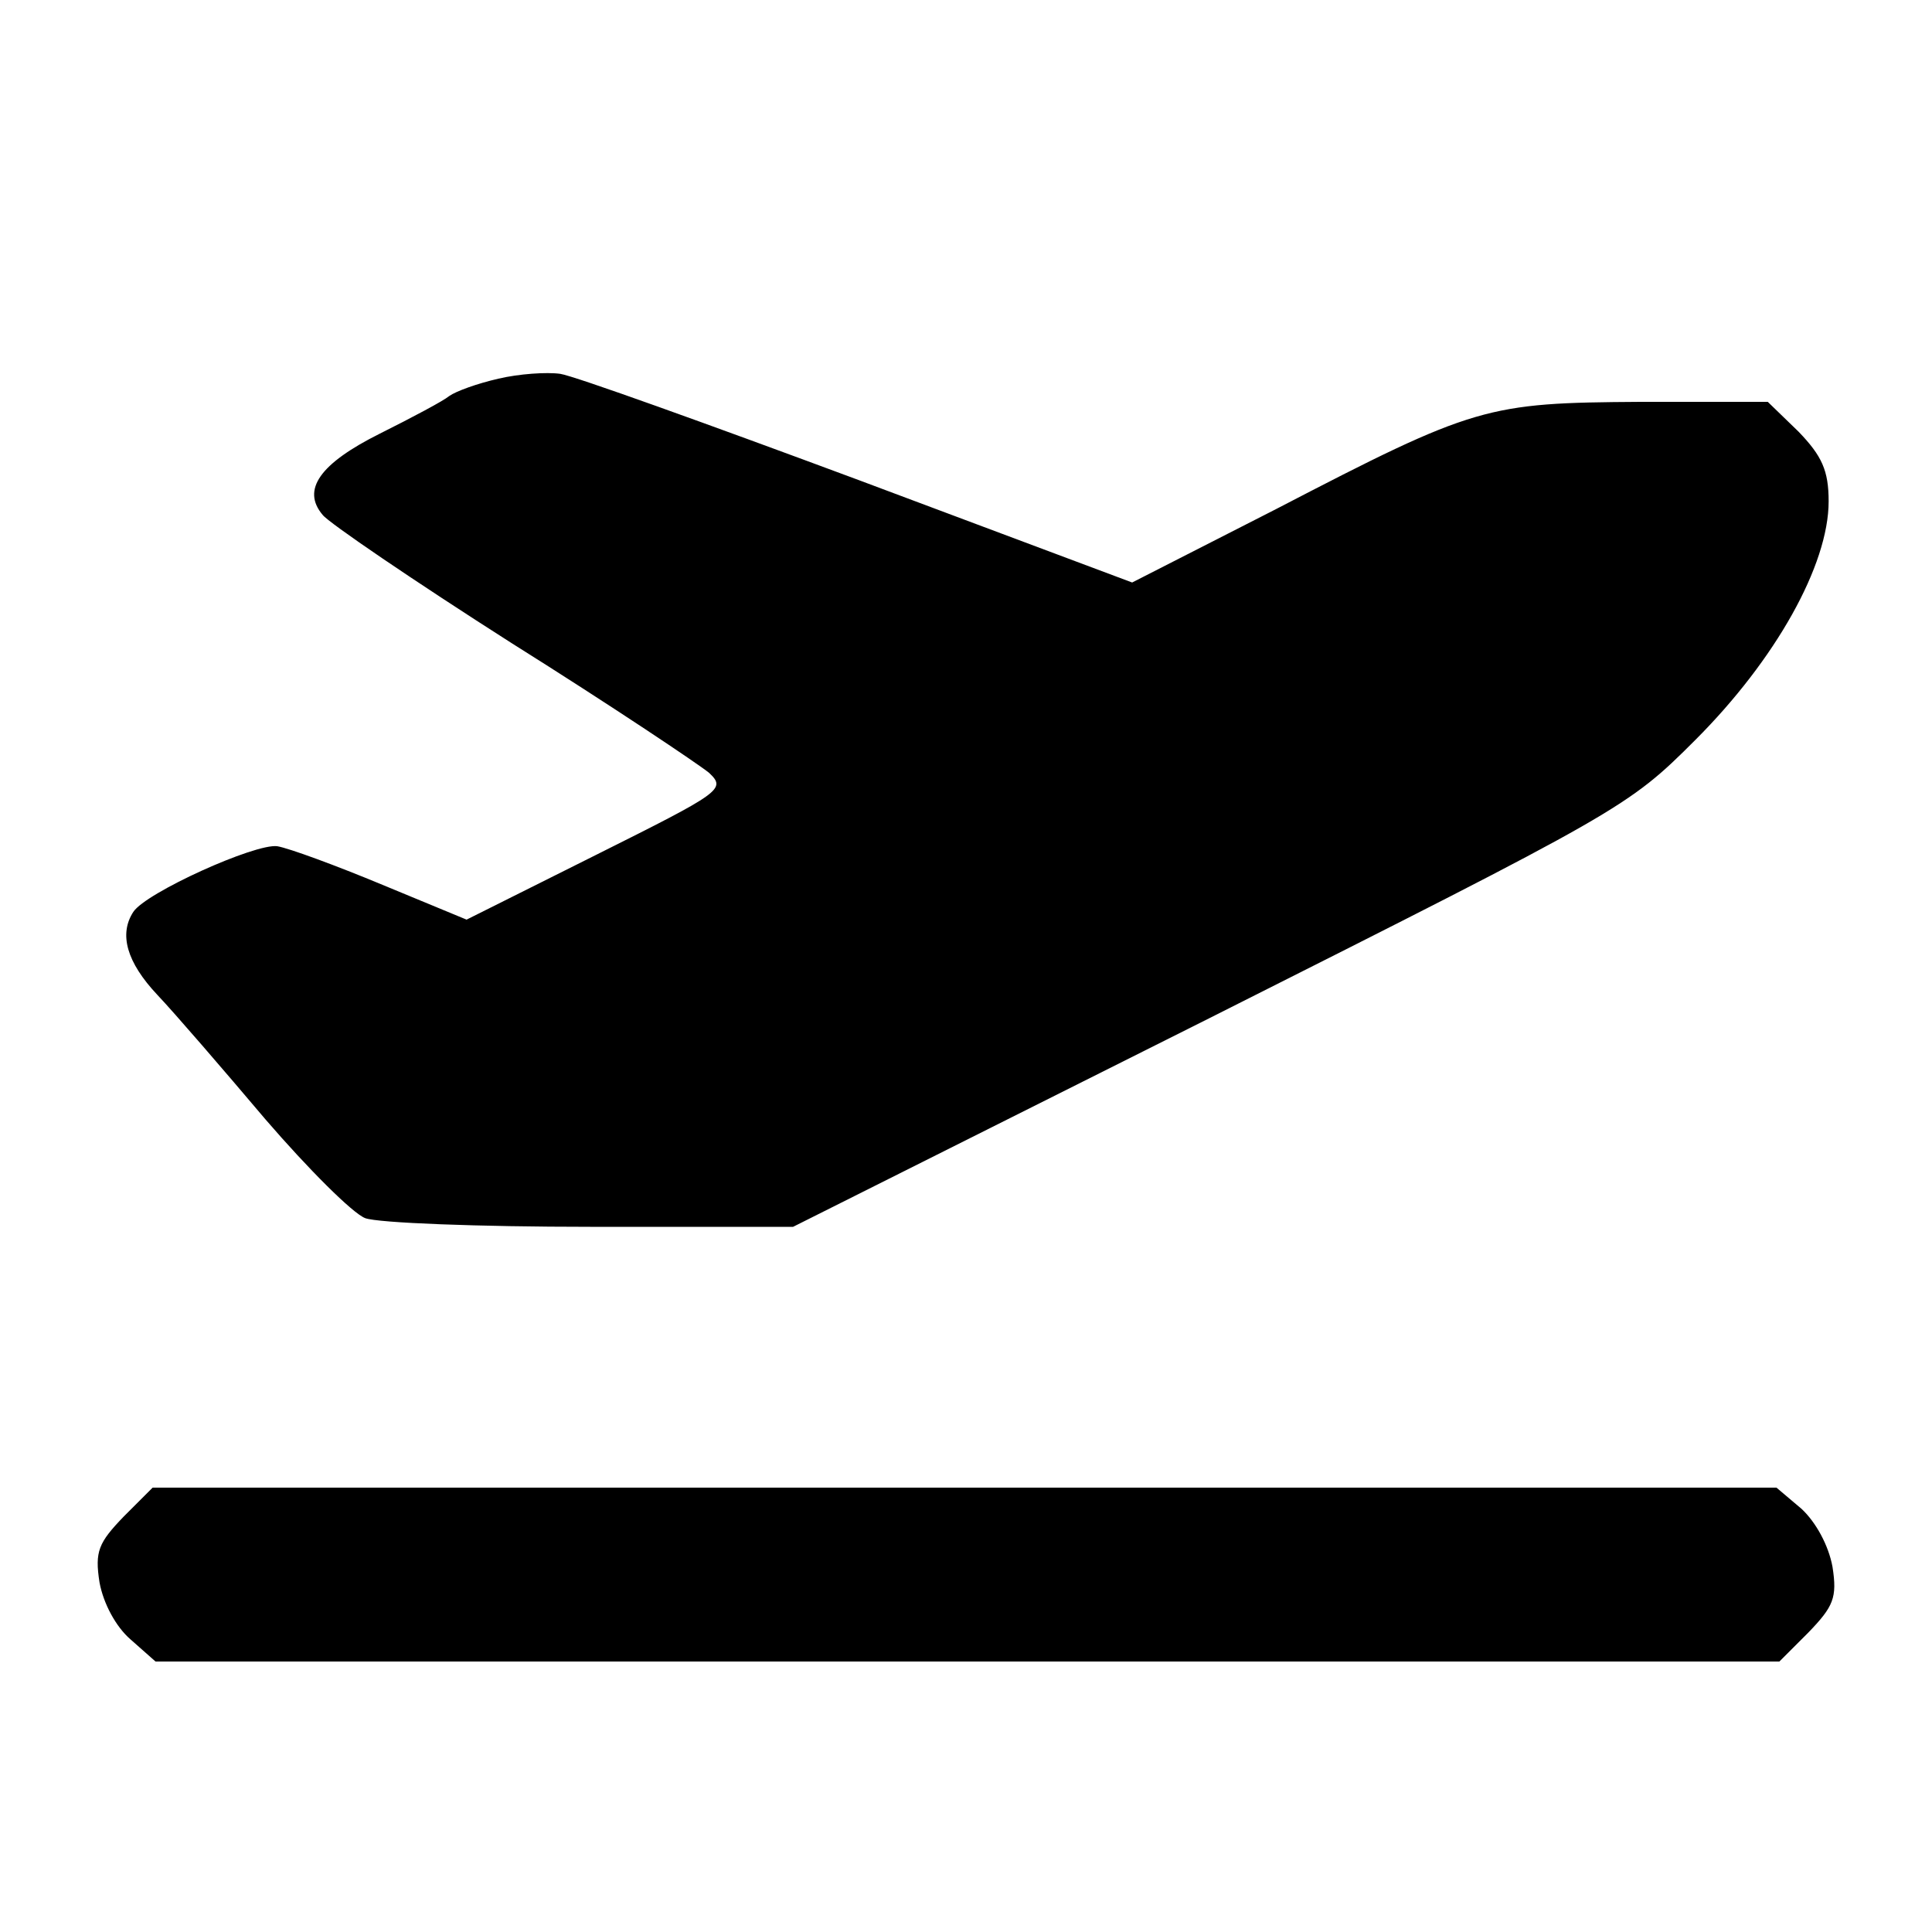 <?xml version="1.0" standalone="no"?>
<!DOCTYPE svg PUBLIC "-//W3C//DTD SVG 20010904//EN"
 "http://www.w3.org/TR/2001/REC-SVG-20010904/DTD/svg10.dtd">
<svg version="1.0" xmlns="http://www.w3.org/2000/svg"
 width="200pt" height="200pt" viewBox="0 0 200 200"
 preserveAspectRatio="xMidYMid meet">
<g transform="translate(0,200) scale(0.1,-0.1)"
fill="#000000" stroke="none">
<path d="M516 1608 c-22 -5 -44 -13 -51 -18 -6 -5 -38 -22 -72 -39 -62 -31
-81 -58 -59 -84 6 -8 94 -68 196 -133 102 -64 193 -125 204 -134 18 -17 13
-20 -117 -85 l-134 -67 -87 36 c-48 20 -97 38 -109 40 -23 3 -136 -48 -149
-68 -15 -23 -7 -52 25 -86 18 -19 68 -77 112 -129 44 -51 90 -97 103 -102 13
-5 118 -9 233 -9 l210 0 431 216 c427 215 433 218 503 288 83 83 138 181 138
247 0 32 -7 47 -31 72 l-32 31 -132 0 c-159 -1 -171 -4 -377 -111 l-149 -76
-283 106 c-156 58 -295 108 -309 110 -14 2 -43 0 -64 -5z"/>
<path d="M128 430 c-26 -27 -30 -36 -25 -68 4 -22 17 -46 32 -59 l26 -23 840
0 841 0 30 30 c26 27 30 36 25 68 -4 22 -17 46 -32 60 l-26 22 -840 0 -841 0
-30 -30z"/>
</g>
</svg>
